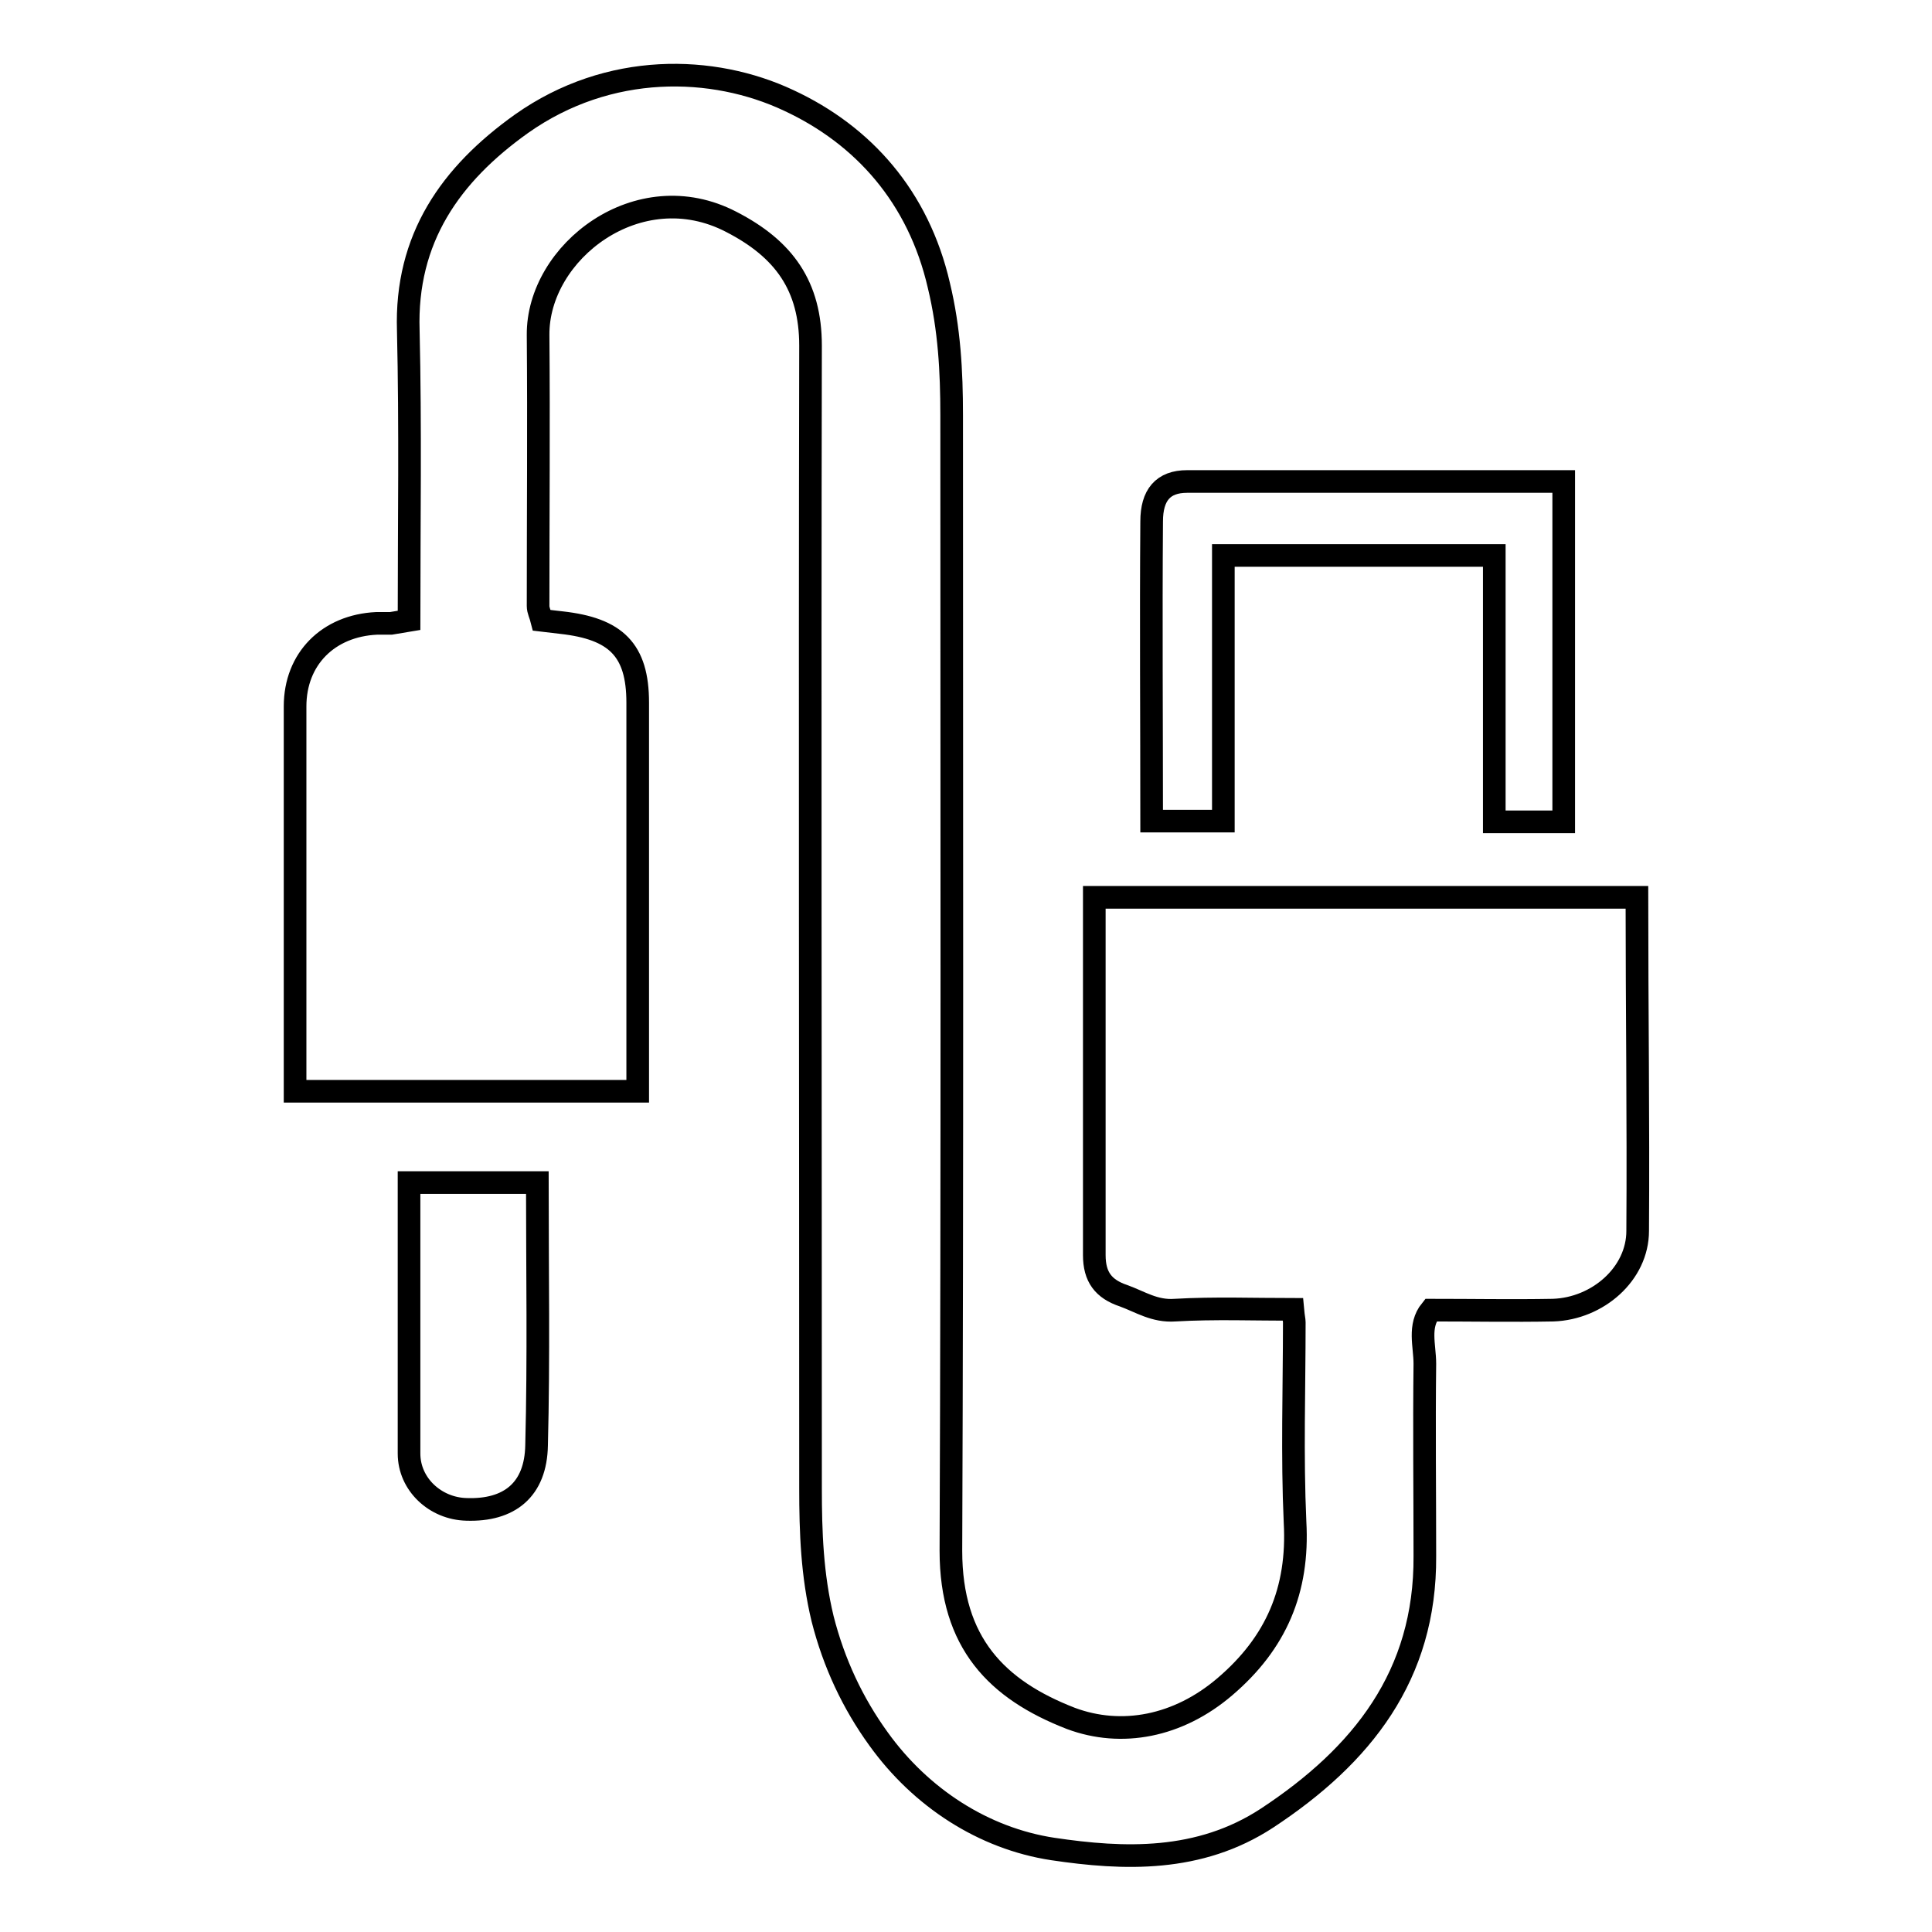 <?xml version="1.0" encoding="utf-8"?>
<!-- Svg Vector Icons : http://www.onlinewebfonts.com/icon -->
<!DOCTYPE svg PUBLIC "-//W3C//DTD SVG 1.1//EN" "http://www.w3.org/Graphics/SVG/1.1/DTD/svg11.dtd">
<svg version="1.1" xmlns="http://www.w3.org/2000/svg" xmlns:xlink="http://www.w3.org/1999/xlink" x="0px" y="0px" viewBox="0 0 256 256" enable-background="new 0 0 256 256" xml:space="preserve">
<g><g><path stroke-width="3" fill-opacity="0" stroke="#000000"  d="M216.9,118.9c-24.3,0-47.9,0-71.9,0c0,15.9,0,31.7,0,47.4c0,2.9,1.2,4.5,3.9,5.4c2.2,0.8,4.1,2.1,6.8,1.9c5.2-0.3,10.5-0.1,15.6-0.1c0.1,1.1,0.2,1.4,0.2,1.7c0,8.8-0.3,17.7,0.1,26.5c0.5,9-2.5,16-9.3,21.8c-6.2,5.3-13.7,6.7-20.4,4.2c-9.8-3.8-15.9-10-15.9-22.2c0.2-50.2,0.1-100.3,0.1-150.5c0-5.8-0.3-11.4-1.7-17.2c-2.7-11.7-10-19.9-19.9-24.5c-10-4.7-23.8-5.1-35.4,3.1c-9.4,6.7-15.4,15.2-15,27.4c0.3,12.8,0.1,25.7,0.1,38.4c-1.2,0.2-1.8,0.3-2.4,0.4c-0.6,0-1.3,0-1.9,0c-6.4,0.3-10.8,4.7-10.8,11c0,17,0,34,0,51c15.4,0,30.3,0,45.4,0c0-17.4,0-34.4,0-51.5c0-7-2.9-9.8-10.1-10.6c-0.9-0.1-1.8-0.2-2.6-0.3c-0.2-0.8-0.5-1.3-0.5-1.9c0-12,0.1-24,0-35.9c-0.1-11,13.3-21.4,25.6-15c7,3.6,10.5,8.5,10.5,16.4c-0.1,50.5,0,100.9,0,151.4c0,5.8,0.2,11.5,1.6,17.3c1.5,5.9,4,11.2,7.4,15.9c5.6,7.8,13.9,13.2,23.1,14.6c9.4,1.4,19.4,1.8,28.4-4.1c12.6-8.3,21-18.9,20.9-34.7c0-8.5-0.1-17,0-25.5c0-2.4-0.9-5,0.8-7.1c5.5,0,10.8,0.1,16.2,0c5.9-0.2,11.2-4.8,11.2-10.5C217.1,148.3,216.9,133.5,216.9,118.9z"/><path stroke-width="3" fill-opacity="0" stroke="#000000"  d="M162.1,108.8c0-11.9,0-23.5,0-35.2c12.1,0,23.9,0,35.9,0c0,11.9,0,23.5,0,35.3c3.3,0,6.2,0,9.2,0c0-15.1,0-29.8,0-45.1c-16.8,0-33.3,0-49.9,0c-3.2,0-4.7,1.8-4.7,5.3c-0.1,13.1,0,26.3,0,39.7C155.9,108.8,158.9,108.8,162.1,108.8z"/><path stroke-width="3" fill-opacity="0" stroke="#000000"  d="M54.2,156.7c0,12.1,0,24,0,35.9c0,4.1,3.5,7.3,7.6,7.4c5.7,0.2,9.2-2.6,9.3-8.5c0.3-11.6,0.1-23.2,0.1-34.8C65.3,156.7,60,156.7,54.2,156.7z"/></g></g>
</svg>